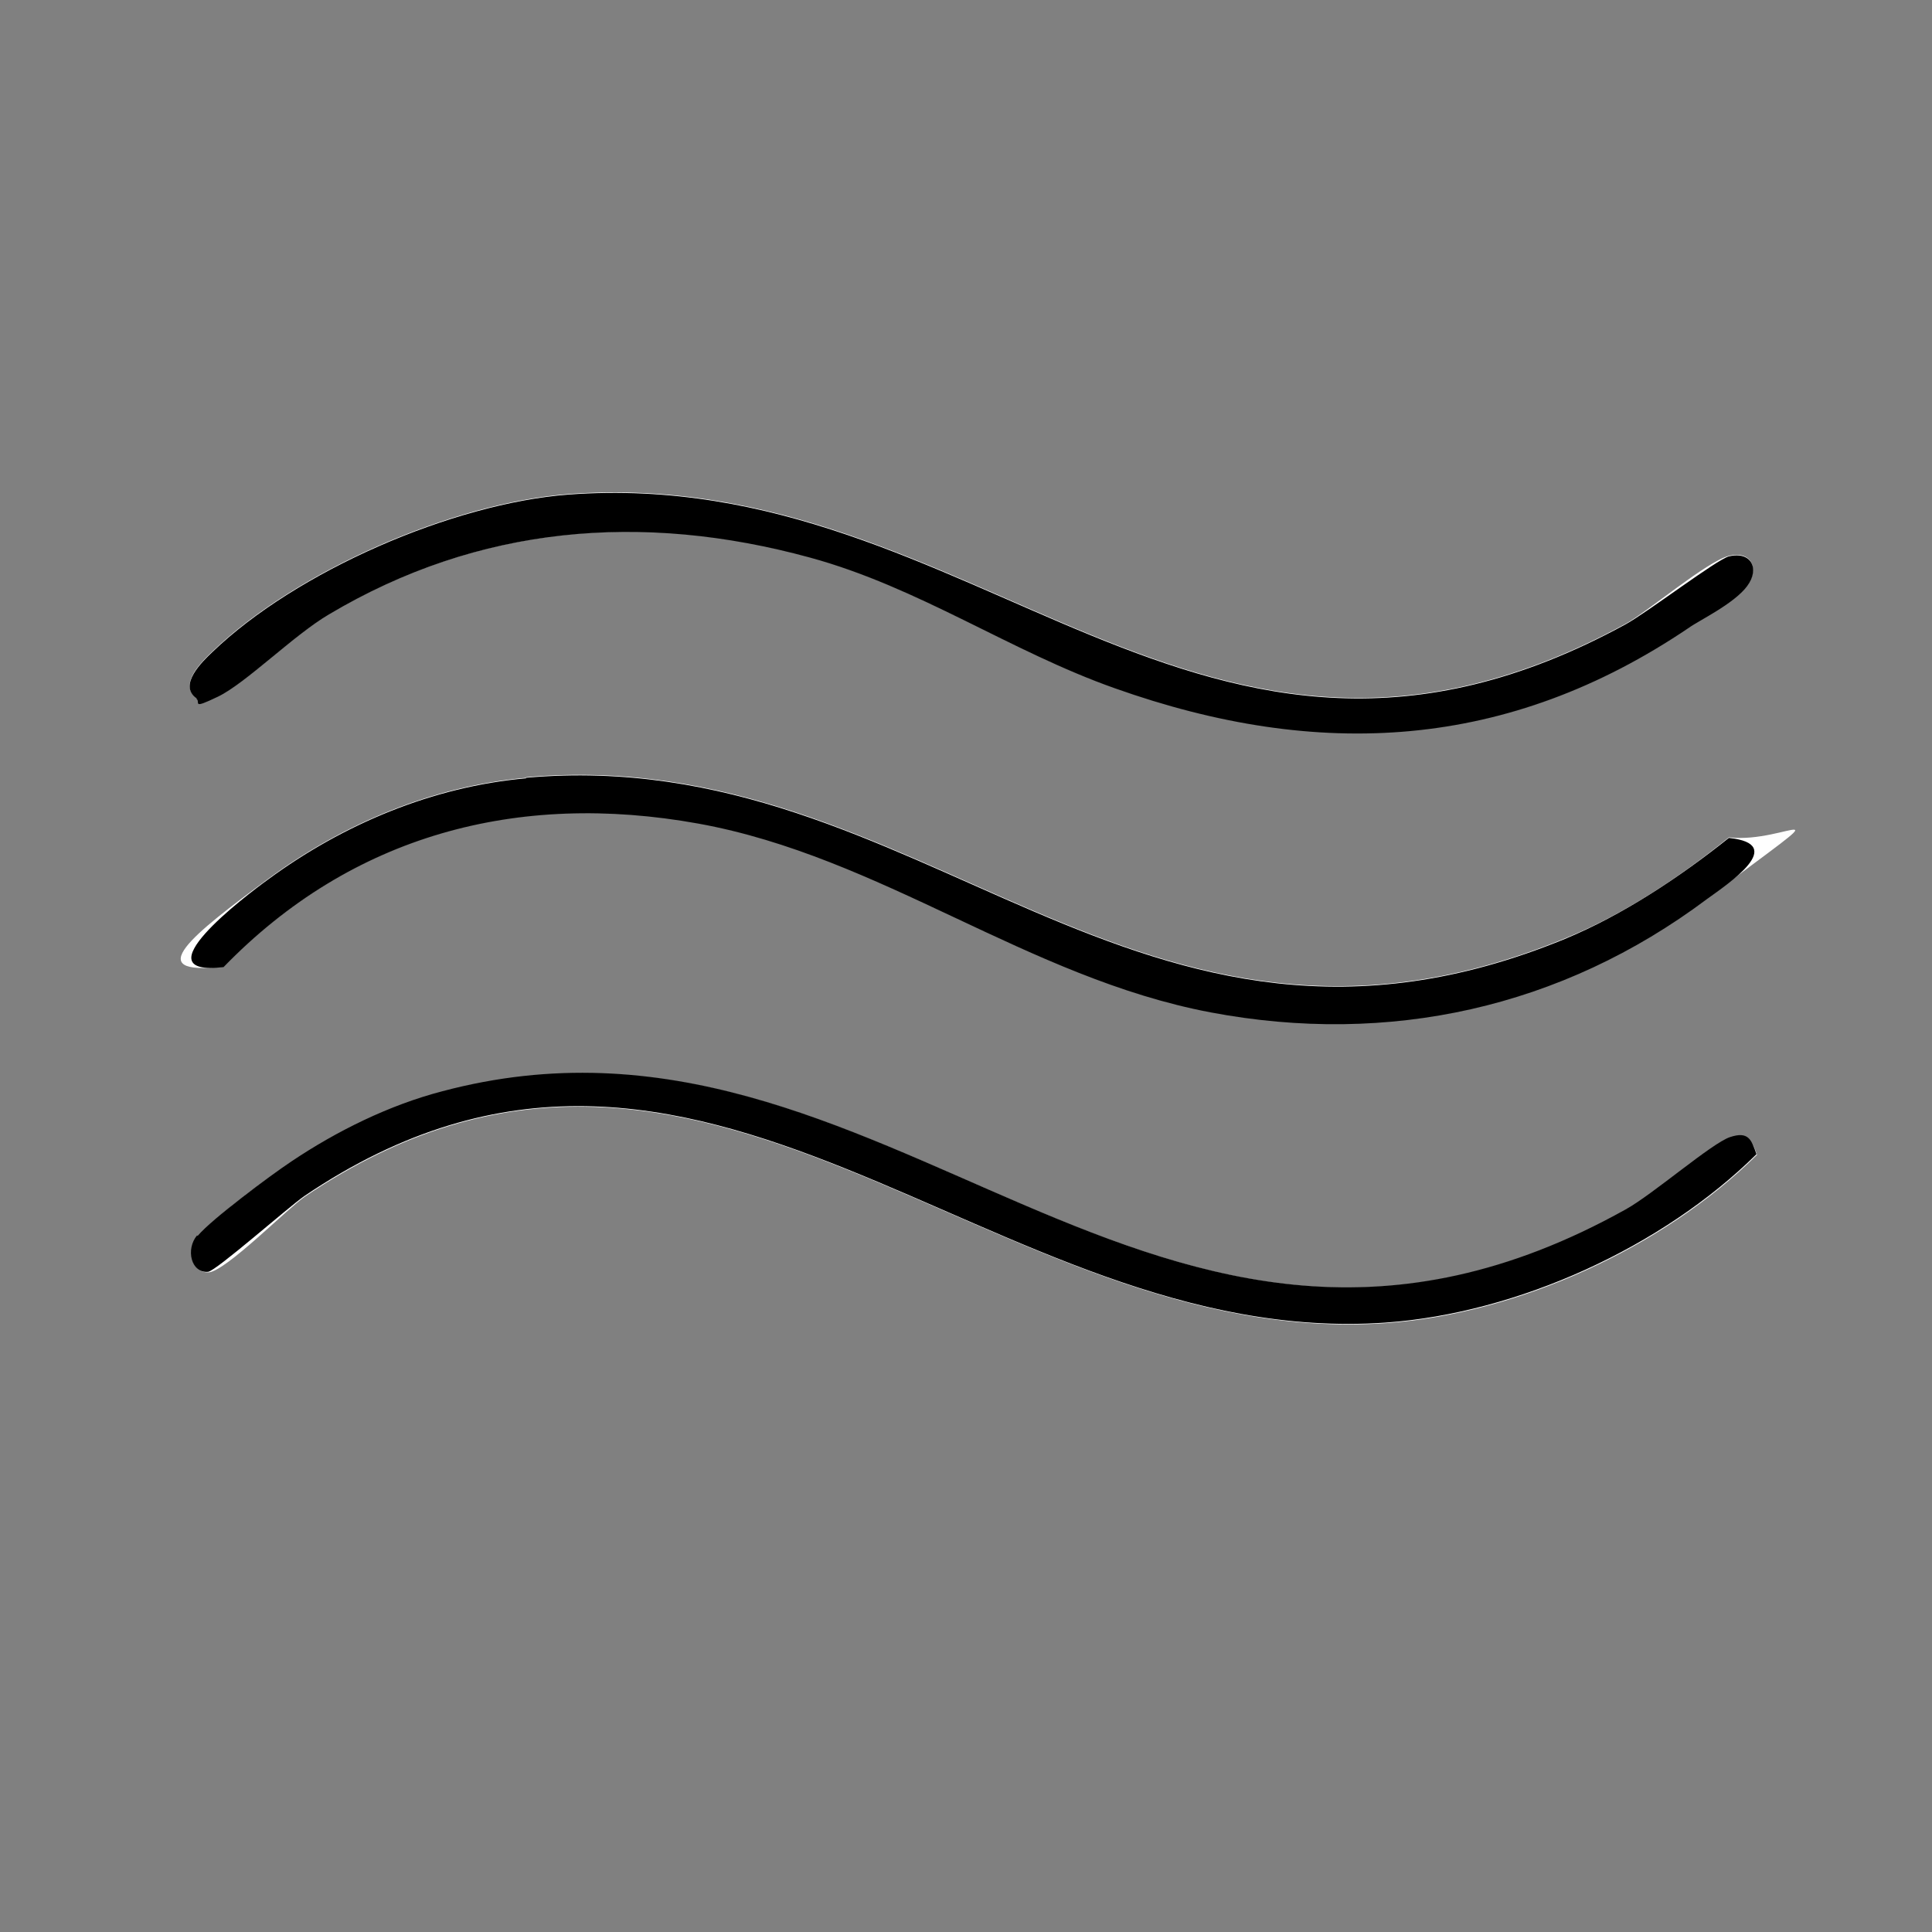 <svg viewBox="0 0 350 350" version="1.1" xmlns="http://www.w3.org/2000/svg" id="Layer_1">
  
  <rect x="0" y="0" width="350" height="350" fill="#808080" stroke="none"/>
  
  <defs>
    <style>
      .st0 {
        fill: #fff;
      }
    </style>
  </defs>
  <path d="M35.6,126.5c.8.6,2.9,0,3.9-.4,5-2.4,13.9-11.2,20.1-14.9,27.2-16,56.7-18.6,87.1-10.3,19.7,5.4,36.2,17,55.3,23.7,36.9,13.1,71.3,11.2,104-11,1.8-1.2,9.8-6.5,10.5-7.5,2.3-3.2.7-6.4-3.3-5.4s-14.8,10.2-18.7,12.3c-77.3,42.2-117.1-29-191.5-23.5-21,1.6-49.3,13.9-64.5,28.5-1.8,1.7-6.3,6-2.9,8.4Z" class="st0"></path>
  <path d="M95.3,140.9c-16.9,1.5-33.1,8.3-46.7,18.3s-23.4,17.7-8.1,15.9c23.4-24,53.3-31.9,86-26,33.1,6,59.6,27.9,92.8,34.2,32.3,6.1,63.6-.8,89.9-20.5s14.7-9.9,4-11.1c-8.9,7.2-19.1,14-29.7,18.3-77.9,32-116.1-35.6-188.2-29.2Z" class="st0"></path>
  <path d="M35.8,223.9c-2.1,2.5-1.1,6.8,2,6.6s14.3-11.6,17.4-13.7c72.1-48.8,124.2,27.9,195.9,22.9,24-1.7,50.2-13.7,67.2-30.5-.9-2.7-1.8-4.1-4.8-3.1s-14.1,10.4-18.9,13.1c-85.8,47.7-133.6-42.9-214.4-21.4-9.6,2.5-19.1,7.2-27.3,12.7s-14.3,10.4-17,13.5Z" class="st0"></path>
  <path d="M35.8,223.9c2.6-3.1,13.1-10.9,17-13.5,8.2-5.5,17.7-10.2,27.3-12.7,80.8-21.5,128.7,69.2,214.4,21.4,4.9-2.7,15.6-12,18.9-13.1s3.9.4,4.8,3.1c-17,16.8-43.2,28.8-67.2,30.5-71.7,5-123.7-71.7-195.9-22.9-3,2.1-15.9,13.5-17.4,13.7-3.1.3-4.1-4.1-2-6.6Z"></path>
  <path d="M95.3,140.9c72.1-6.4,110.3,61.2,188.2,29.2,10.6-4.4,20.8-11.2,29.7-18.3,10.7,1.1,0,8.2-4,11.1-26.3,19.7-57.6,26.6-89.9,20.5-33.2-6.3-59.7-28.2-92.8-34.2-32.7-5.9-62.7,2-86,26-15.3,1.8,3.8-12.8,8.1-15.9,13.6-10,29.8-16.8,46.7-18.3Z"></path>
  <path d="M35.6,126.5c-3.4-2.4,1.1-6.7,2.9-8.4,15.2-14.6,43.5-26.9,64.5-28.5,74.4-5.5,114.2,65.7,191.5,23.5,4-2.2,16.6-11.8,18.7-12.3,4-1,5.7,2.2,3.3,5.4s-8.7,6.2-10.5,7.5c-32.8,22.2-67.1,24.1-104,11-19-6.7-35.5-18.3-55.3-23.7-30.4-8.3-60-5.8-87.1,10.3-6.3,3.7-15.1,12.5-20.1,14.9s-3.1,1-3.9.4Z"></path>
</svg>